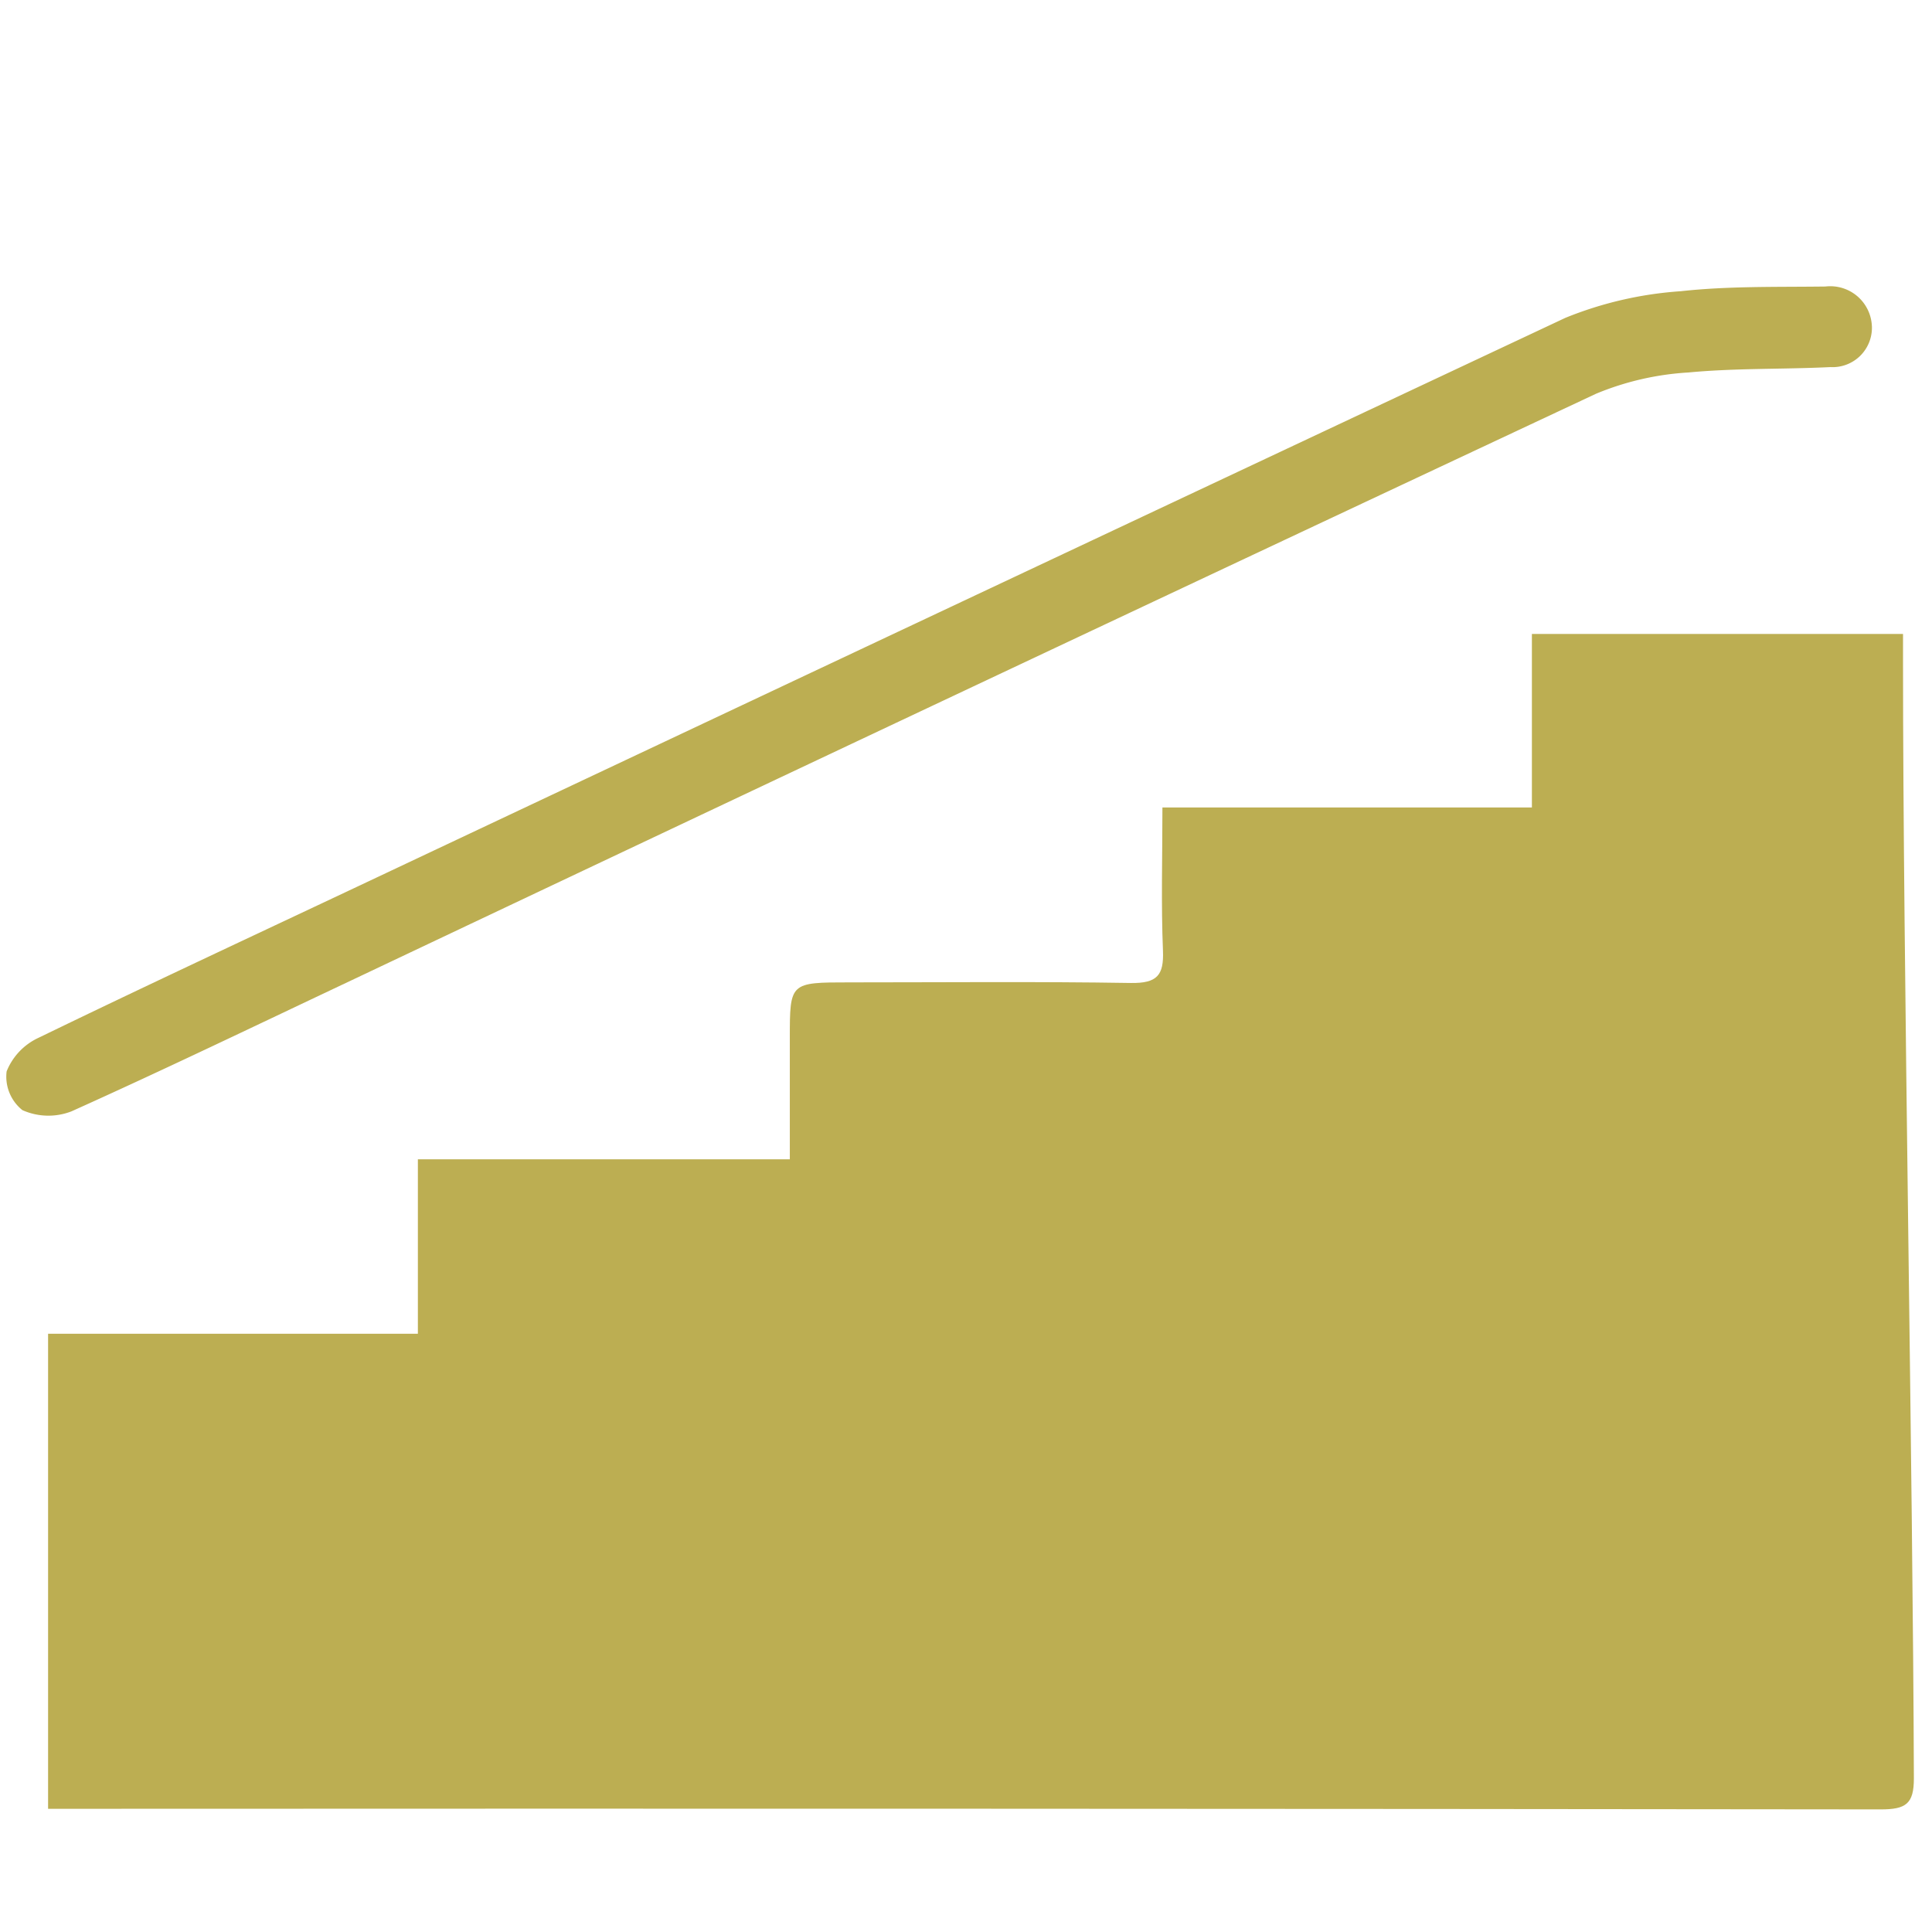 <svg xmlns="http://www.w3.org/2000/svg" xmlns:xlink="http://www.w3.org/1999/xlink" width="100" height="100" viewBox="0 0 100 100"><defs><clipPath id="a"><rect width="100" height="80.424" fill="none"/></clipPath></defs><g transform="translate(-703 -1077)"><rect width="100" height="100" transform="translate(703 1077)" fill="none"/><g transform="translate(703 1090.717)"><g clip-path="url(#a)"><path d="M1.88,65.718V52.375H21.02V43.343H40.272V37.087c0-2.9,0-2.9,3.083-2.9,4.857,0,9.713-.048,14.567.031,1.374.022,1.712-.412,1.664-1.661-.1-2.429-.028-4.865-.028-7.422H78.682V16.153H97.891v1.461c0,15.511.515,42.269.562,57.779,0,1.312-.412,1.6-1.712,1.6q-46.34-.053-92.678-.031H1.88" transform="translate(0.609 2.944)" fill="#bcae52"/><path d="M96.578,2.046a2.039,2.039,0,0,1-2.151,2.125c-2.447.119-4.91.048-7.343.278A14.706,14.706,0,0,0,82.3,5.55Q50.041,20.672,17.845,35.928c-4.81,2.271-9.6,4.581-14.453,6.764a3.3,3.3,0,0,1-2.544-.062,2.216,2.216,0,0,1-.816-2.005A3.244,3.244,0,0,1,1.69,38.883c5.486-2.662,11.016-5.237,16.533-7.84Q49.451,16.308,80.707,1.624A19.3,19.3,0,0,1,86.691.243C89.162-.029,91.676.033,94.171,0a2.156,2.156,0,0,1,2.406,2.046" transform="translate(0.311 1.113)" fill="#bcae52"/></g></g></g></svg>